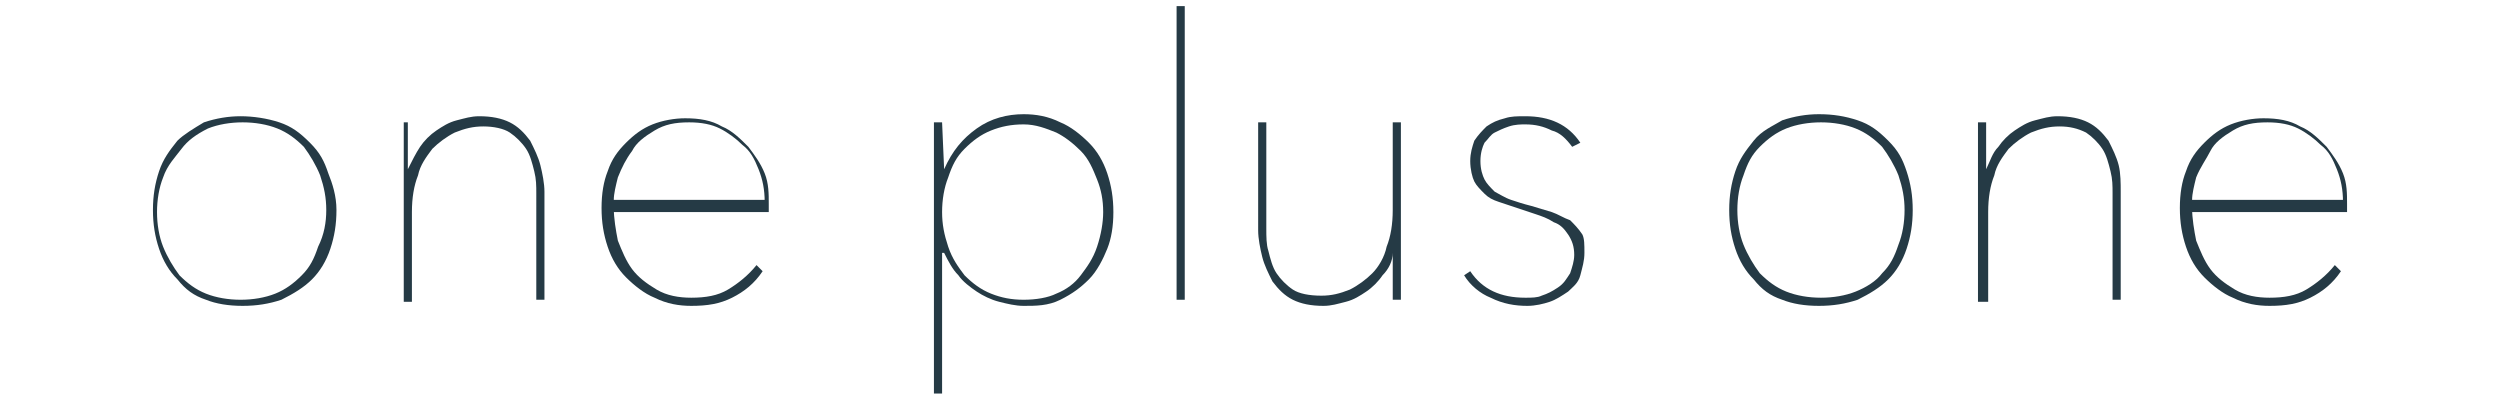 <?xml version="1.0" encoding="utf-8"?>
<!-- Generator: Adobe Illustrator 23.0.2, SVG Export Plug-In . SVG Version: 6.00 Build 0)  -->
<svg version="1.1" id="レイヤー_1" xmlns="http://www.w3.org/2000/svg" xmlns:xlink="http://www.w3.org/1999/xlink" x="0px"
	 y="0px" viewBox="0 0 122.6 19.6" style="enable-background:new 0 0 122.6 19.6;" xml:space="preserve">
<style type="text/css">
	.st0{fill:#253A45;}
</style>
<g>
	<path class="st0" d="M16.5,10.3c0,0.7-0.1,1.3-0.3,1.9c-0.2,0.6-0.5,1.1-0.9,1.5s-0.9,0.7-1.5,1c-0.6,0.2-1.2,0.3-1.9,0.3
		s-1.3-0.1-1.8-0.3c-0.6-0.2-1-0.5-1.4-1c-0.4-0.4-0.7-0.9-0.9-1.5c-0.2-0.6-0.3-1.2-0.3-1.9S7.6,9,7.8,8.4s0.5-1,0.9-1.5
		C9,6.6,9.5,6.3,10,6c0.6-0.2,1.2-0.3,1.8-0.3s1.3,0.1,1.9,0.3s1,0.5,1.5,1s0.7,0.9,0.9,1.5C16.3,9,16.5,9.6,16.5,10.3z M16,10.3
		c0-0.6-0.1-1.1-0.3-1.7c-0.2-0.5-0.5-1-0.8-1.4c-0.4-0.4-0.8-0.7-1.3-0.9C13.1,6.1,12.5,6,11.9,6s-1.2,0.1-1.7,0.3
		c-0.6,0.3-1,0.6-1.3,1S8.2,8.1,8,8.7c-0.2,0.5-0.3,1.1-0.3,1.7c0,0.6,0.1,1.2,0.3,1.7c0.2,0.5,0.5,1,0.8,1.4
		c0.4,0.4,0.8,0.7,1.3,0.9s1.1,0.3,1.7,0.3s1.2-0.1,1.7-0.3s0.9-0.5,1.3-0.9c0.4-0.4,0.6-0.8,0.8-1.4C15.9,11.5,16,10.9,16,10.3z"/>
	<path class="st0" d="M20.6,7.2c0.2-0.3,0.5-0.6,0.8-0.8c0.3-0.2,0.6-0.4,1-0.5s0.7-0.2,1.1-0.2c0.6,0,1.1,0.1,1.5,0.3
		c0.4,0.2,0.7,0.5,1,0.9c0.2,0.4,0.4,0.8,0.5,1.2c0.1,0.4,0.2,0.9,0.2,1.3v5.3h-0.4V9.5c0-0.4,0-0.7-0.1-1.1C26.1,8,26,7.6,25.8,7.3
		S25.3,6.7,25,6.5s-0.8-0.3-1.3-0.3s-0.9,0.1-1.4,0.3c-0.4,0.2-0.8,0.5-1.1,0.8c-0.3,0.4-0.6,0.8-0.7,1.3c-0.2,0.5-0.3,1.1-0.3,1.8
		v4.4h-0.4V8.2c0-0.1,0-0.3,0-0.5s0-0.4,0-0.6s0-0.4,0-0.6s0-0.3,0-0.5H20c0,0.1,0,0.3,0,0.5s0,0.4,0,0.6s0,0.4,0,0.6s0,0.4,0,0.6
		l0,0C20.2,7.9,20.4,7.5,20.6,7.2z"/>
	<path class="st0" d="M30.1,10.2c0,0.5,0.1,1.1,0.2,1.6c0.2,0.5,0.4,1,0.7,1.4c0.3,0.4,0.7,0.7,1.2,1c0.5,0.3,1.1,0.4,1.7,0.4
		c0.7,0,1.3-0.1,1.8-0.4c0.5-0.3,1-0.7,1.4-1.2l0.3,0.3c-0.4,0.6-0.9,1-1.5,1.3s-1.2,0.4-2,0.4c-0.6,0-1.2-0.1-1.8-0.4
		c-0.5-0.2-1-0.6-1.4-1s-0.7-0.9-0.9-1.5c-0.2-0.6-0.3-1.2-0.3-1.9s0.1-1.3,0.3-1.8c0.2-0.6,0.5-1,0.9-1.4s0.8-0.7,1.3-0.9
		c0.5-0.2,1.1-0.3,1.6-0.3c0.7,0,1.3,0.1,1.8,0.4c0.5,0.2,0.9,0.6,1.3,1C37,7.6,37.3,8,37.5,8.5s0.2,1,0.2,1.5v0.4h-7.6V10.2z
		 M37.5,9.9c0-0.6-0.1-1.1-0.3-1.6s-0.4-0.9-0.8-1.2c-0.3-0.3-0.7-0.6-1.1-0.8C34.9,6.1,34.4,6,33.8,6c-0.7,0-1.2,0.1-1.7,0.4
		S31.2,7,31,7.4c-0.3,0.4-0.5,0.8-0.7,1.3c-0.1,0.4-0.2,0.8-0.2,1.1h7.4V9.9z"/>
	<path class="st0" d="M46.3,8.3c0.4-0.9,0.9-1.5,1.6-2s1.5-0.7,2.3-0.7c0.6,0,1.2,0.1,1.8,0.4c0.5,0.2,1,0.6,1.4,1s0.7,0.9,0.9,1.5
		c0.2,0.6,0.3,1.2,0.3,1.9s-0.1,1.3-0.3,1.8s-0.5,1.1-0.9,1.5s-0.8,0.7-1.4,1S50.8,15,50.2,15c-0.4,0-0.8-0.1-1.2-0.2
		s-0.8-0.3-1.1-0.5s-0.7-0.5-0.9-0.8c-0.3-0.3-0.5-0.7-0.7-1.1h-0.1v6.9h-0.4V6h0.4L46.3,8.3L46.3,8.3z M54.1,10.4
		c0-0.6-0.1-1.1-0.3-1.6s-0.4-1-0.8-1.4s-0.8-0.7-1.2-0.9c-0.5-0.2-1-0.4-1.6-0.4s-1.1,0.1-1.6,0.3c-0.5,0.2-0.9,0.5-1.3,0.9
		c-0.4,0.4-0.6,0.8-0.8,1.4c-0.2,0.5-0.3,1.1-0.3,1.7c0,0.6,0.1,1.1,0.3,1.7s0.5,1,0.8,1.4c0.4,0.4,0.8,0.7,1.3,0.9s1,0.3,1.6,0.3
		s1.2-0.1,1.6-0.3c0.5-0.2,0.9-0.5,1.2-0.9s0.6-0.8,0.8-1.4C54,11.5,54.1,10.9,54.1,10.4z"/>
	<path class="st0" d="M57.7,14.7V0.3h0.4v14.4H57.7z"/>
	<path class="st0" d="M67.8,13.5c-0.2,0.3-0.5,0.6-0.8,0.8s-0.6,0.4-1,0.5S65.3,15,64.9,15c-0.6,0-1.1-0.1-1.5-0.3s-0.7-0.5-1-0.9
		c-0.2-0.4-0.4-0.8-0.5-1.2s-0.2-0.9-0.2-1.3V6h0.4v5.2c0,0.4,0,0.8,0.1,1.1c0.1,0.4,0.2,0.8,0.4,1.1s0.5,0.6,0.8,0.8
		s0.8,0.3,1.4,0.3c0.5,0,0.9-0.1,1.4-0.3c0.4-0.2,0.8-0.5,1.1-0.8s0.6-0.8,0.7-1.3c0.2-0.5,0.3-1.1,0.3-1.8V6h0.4v6.5
		c0,0.1,0,0.3,0,0.5s0,0.4,0,0.6c0,0.2,0,0.4,0,0.6c0,0.2,0,0.3,0,0.5h-0.4c0-0.1,0-0.3,0-0.5s0-0.4,0-0.6c0-0.2,0-0.4,0-0.6
		c0-0.2,0-0.4,0-0.6l0,0C68.3,12.8,68.1,13.2,67.8,13.5z"/>
	<path class="st0" d="M77.7,12.4c0,0.4-0.1,0.7-0.2,1.1s-0.4,0.6-0.6,0.8c-0.3,0.2-0.6,0.4-0.9,0.5S75.3,15,74.9,15
		c-0.6,0-1.2-0.1-1.8-0.4c-0.5-0.2-1-0.6-1.3-1.1l0.3-0.2c0.6,0.9,1.5,1.3,2.7,1.3c0.3,0,0.6,0,0.8-0.1c0.3-0.1,0.5-0.2,0.8-0.4
		s0.4-0.4,0.6-0.7c0.1-0.3,0.2-0.6,0.2-0.9c0-0.4-0.1-0.7-0.3-1c-0.2-0.3-0.4-0.5-0.7-0.6c-0.3-0.2-0.6-0.3-0.9-0.4
		c-0.3-0.1-0.6-0.2-0.9-0.3s-0.6-0.2-0.9-0.3S73,9.7,72.8,9.5s-0.4-0.4-0.5-0.6s-0.2-0.6-0.2-1c0-0.4,0.1-0.7,0.2-1
		c0.2-0.3,0.4-0.5,0.6-0.7c0.3-0.2,0.5-0.3,0.9-0.4c0.3-0.1,0.6-0.1,1-0.1c1.2,0,2.1,0.4,2.7,1.3l-0.4,0.2c-0.3-0.4-0.6-0.7-1-0.8
		c-0.4-0.2-0.8-0.3-1.3-0.3c-0.2,0-0.5,0-0.8,0.1s-0.5,0.2-0.7,0.3S73,6.8,72.8,7c-0.1,0.2-0.2,0.5-0.2,0.9s0.1,0.7,0.2,0.9
		s0.3,0.4,0.5,0.6c0.2,0.1,0.5,0.3,0.8,0.4c0.3,0.1,0.6,0.2,1,0.3c0.3,0.1,0.7,0.2,1,0.3s0.6,0.3,0.9,0.4c0.2,0.2,0.4,0.4,0.6,0.7
		C77.7,11.7,77.7,12,77.7,12.4z"/>
	<path class="st0" d="M93.8,10.3c0,0.7-0.1,1.3-0.3,1.9c-0.2,0.6-0.5,1.1-0.9,1.5s-0.9,0.7-1.5,1c-0.6,0.2-1.2,0.3-1.9,0.3
		c-0.7,0-1.3-0.1-1.8-0.3c-0.6-0.2-1-0.5-1.4-1c-0.4-0.4-0.7-0.9-0.9-1.5c-0.2-0.6-0.3-1.2-0.3-1.9s0.1-1.3,0.3-1.9
		c0.2-0.6,0.5-1,0.9-1.5s0.9-0.7,1.4-1c0.6-0.2,1.2-0.3,1.8-0.3c0.7,0,1.3,0.1,1.9,0.3c0.6,0.2,1,0.5,1.5,1s0.7,0.9,0.9,1.5
		C93.7,9,93.8,9.6,93.8,10.3z M93.4,10.3c0-0.6-0.1-1.1-0.3-1.7c-0.2-0.5-0.5-1-0.8-1.4c-0.4-0.4-0.8-0.7-1.3-0.9S89.9,6,89.3,6
		s-1.2,0.1-1.7,0.3s-0.9,0.5-1.3,0.9S85.7,8,85.5,8.6c-0.2,0.5-0.3,1.1-0.3,1.7c0,0.6,0.1,1.2,0.3,1.7c0.2,0.5,0.5,1,0.8,1.4
		c0.4,0.4,0.8,0.7,1.3,0.9s1.1,0.3,1.7,0.3s1.2-0.1,1.7-0.3s1-0.5,1.3-0.9c0.4-0.4,0.6-0.8,0.8-1.4C93.3,11.5,93.4,10.9,93.4,10.3z"
		/>
	<path class="st0" d="M98,7.2c0.2-0.3,0.5-0.6,0.8-0.8c0.3-0.2,0.6-0.4,1-0.5s0.7-0.2,1.1-0.2c0.6,0,1.1,0.1,1.5,0.3
		c0.4,0.2,0.7,0.5,1,0.9c0.2,0.4,0.4,0.8,0.5,1.2C104,8.5,104,9,104,9.4v5.3h-0.4V9.5c0-0.4,0-0.7-0.1-1.1s-0.2-0.8-0.4-1.1
		s-0.5-0.6-0.8-0.8c-0.4-0.2-0.8-0.3-1.3-0.3s-0.9,0.1-1.4,0.3c-0.4,0.2-0.8,0.5-1.1,0.8c-0.3,0.4-0.6,0.8-0.7,1.3
		c-0.2,0.5-0.3,1.1-0.3,1.8v4.4H97V8.2c0-0.1,0-0.3,0-0.5s0-0.4,0-0.6s0-0.4,0-0.6s0-0.3,0-0.5h0.4c0,0.1,0,0.3,0,0.5s0,0.4,0,0.6
		s0,0.4,0,0.6s0,0.4,0,0.6l0,0C97.6,7.9,97.7,7.5,98,7.2z"/>
	<path class="st0" d="M107.5,10.2c0,0.5,0.1,1.1,0.2,1.6c0.2,0.5,0.4,1,0.7,1.4c0.3,0.4,0.7,0.7,1.2,1s1.1,0.4,1.7,0.4
		c0.7,0,1.3-0.1,1.8-0.4c0.5-0.3,1-0.7,1.4-1.2l0.3,0.3c-0.4,0.6-0.9,1-1.5,1.3s-1.2,0.4-2,0.4c-0.6,0-1.2-0.1-1.8-0.4
		c-0.5-0.2-1-0.6-1.4-1s-0.7-0.9-0.9-1.5c-0.2-0.6-0.3-1.2-0.3-1.9s0.1-1.3,0.3-1.8c0.2-0.6,0.5-1,0.9-1.4s0.8-0.7,1.3-0.9
		s1.1-0.3,1.6-0.3c0.7,0,1.3,0.1,1.8,0.4c0.5,0.2,0.9,0.6,1.3,1c0.3,0.4,0.6,0.8,0.8,1.3s0.2,1,0.2,1.5v0.4h-7.6V10.2z M114.9,9.9
		c0-0.6-0.1-1.1-0.3-1.6s-0.4-0.9-0.8-1.2c-0.3-0.3-0.7-0.6-1.1-0.8c-0.4-0.2-0.9-0.3-1.5-0.3c-0.7,0-1.2,0.1-1.7,0.4
		s-0.9,0.6-1.1,1s-0.5,0.8-0.7,1.3c-0.1,0.4-0.2,0.8-0.2,1.1h7.4V9.9z"/>
</g>
</svg>
